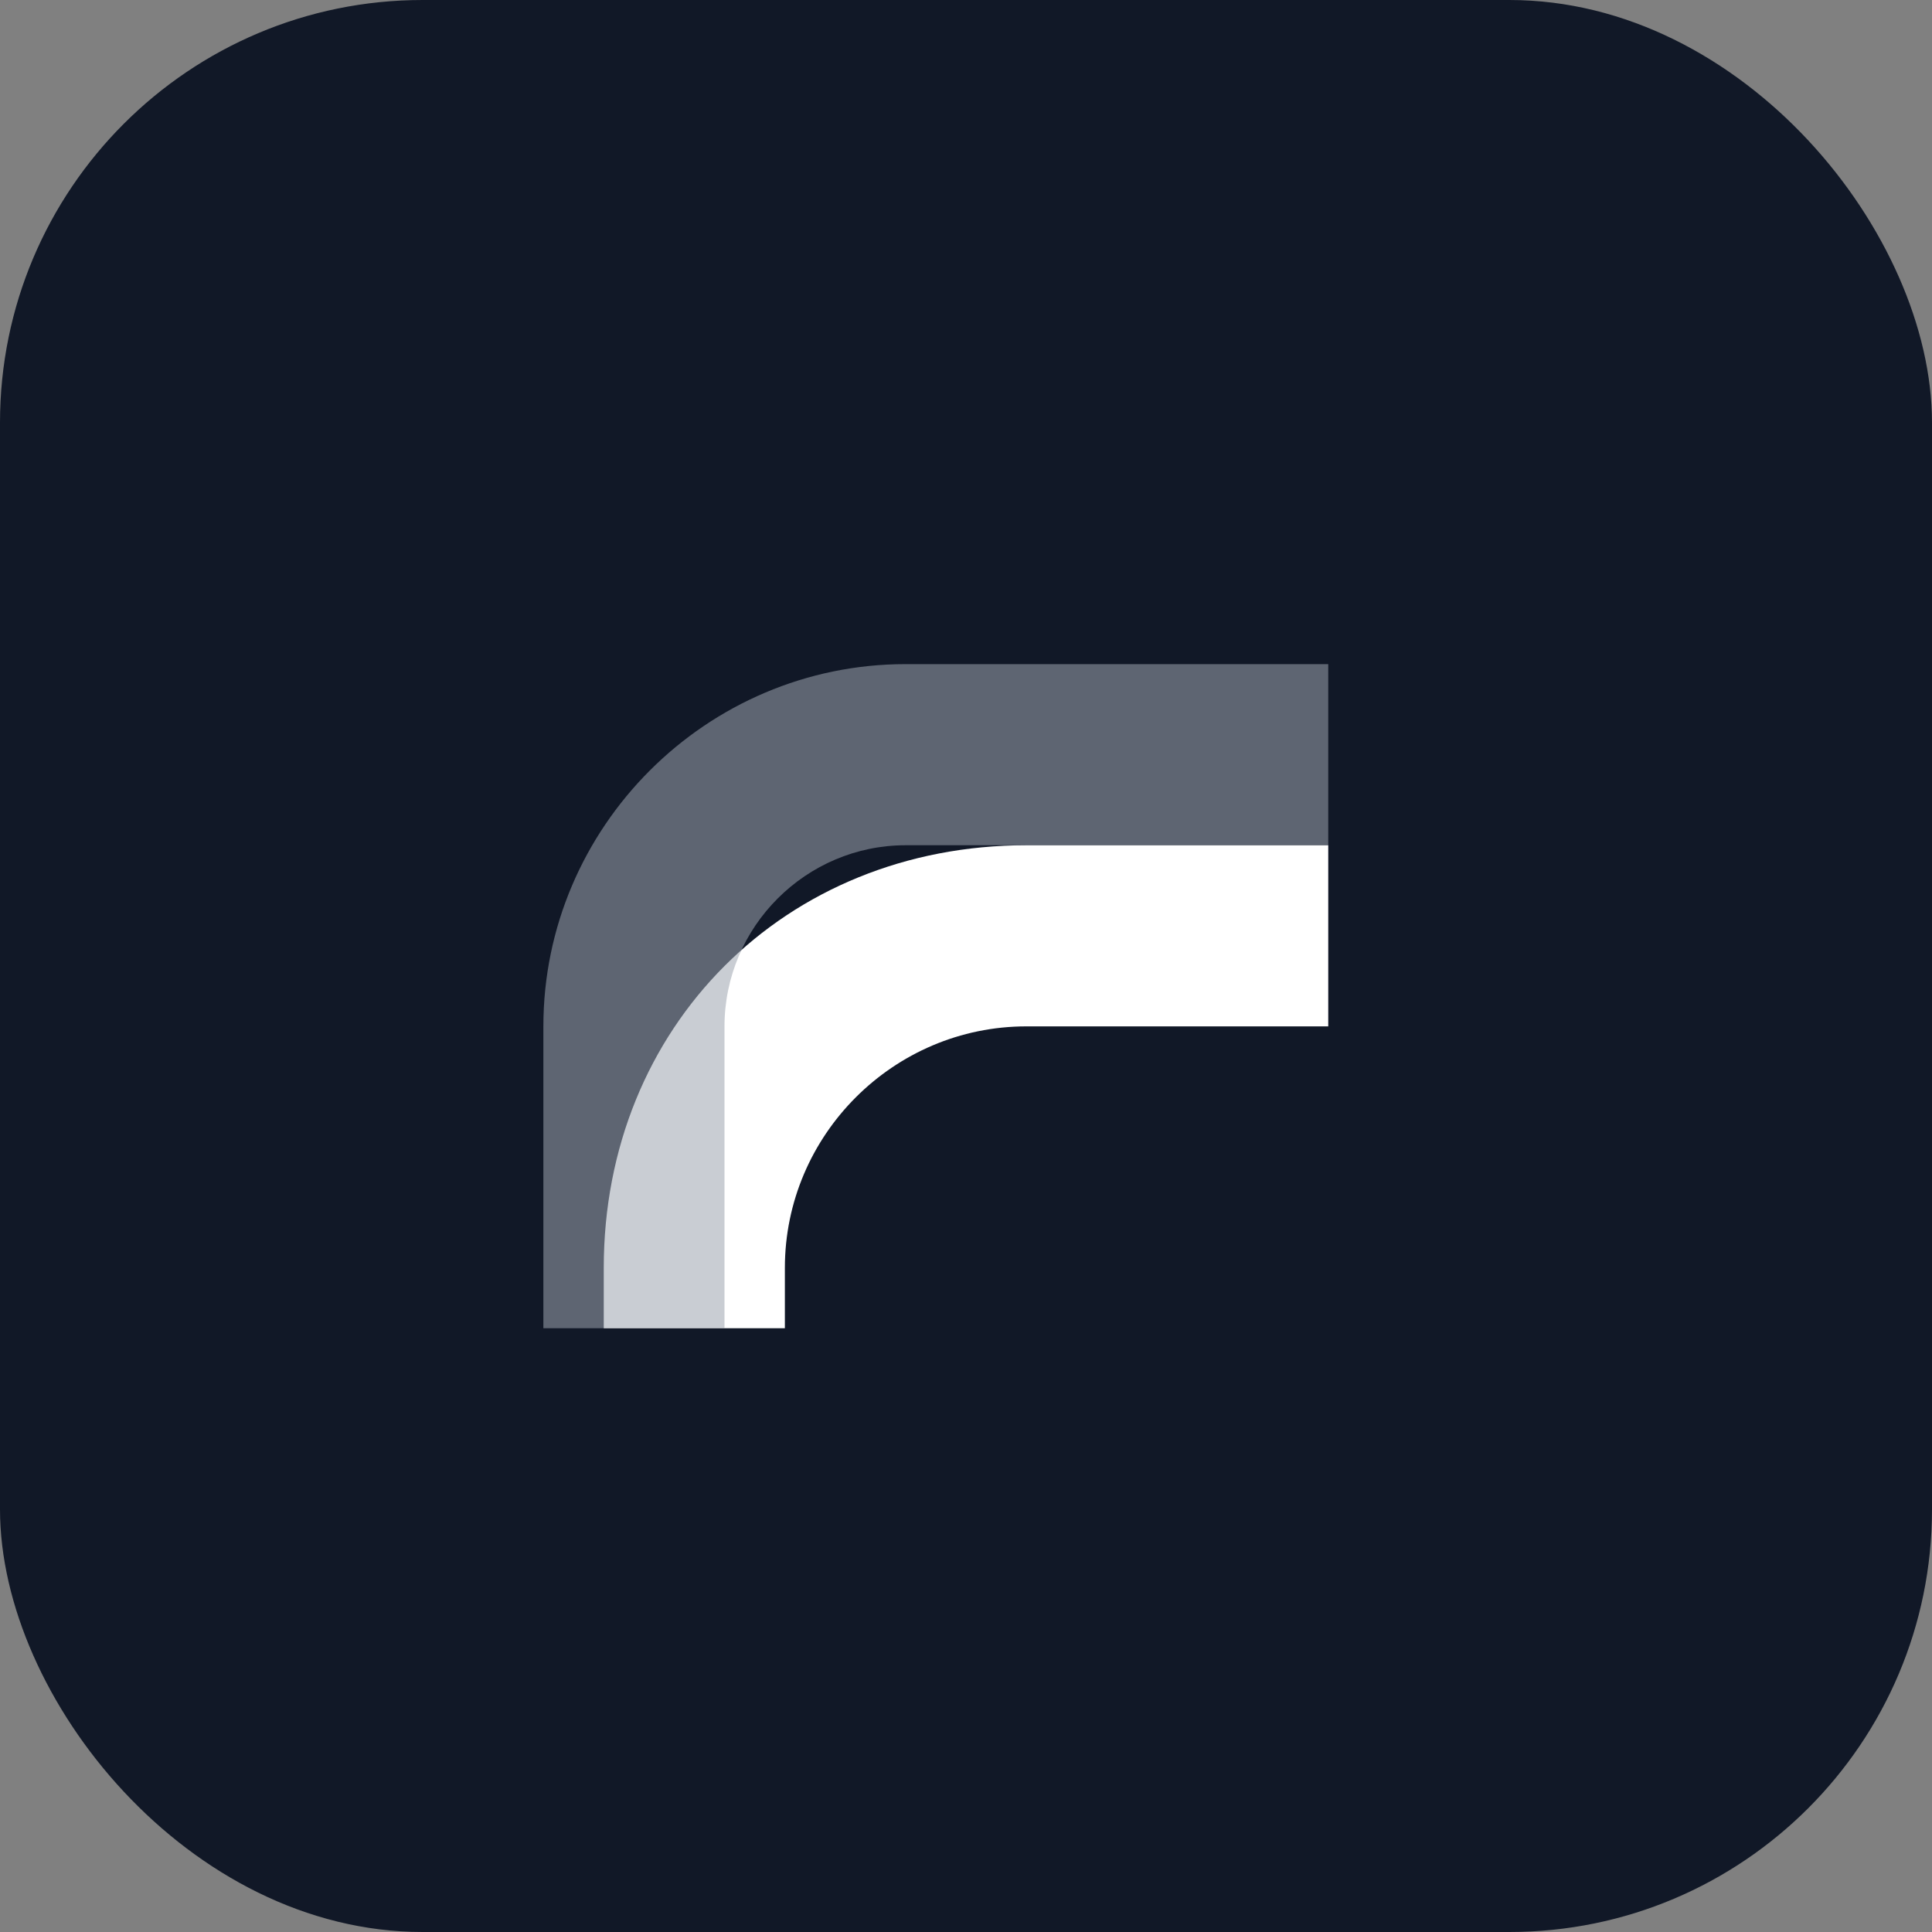 <svg xmlns="http://www.w3.org/2000/svg" width="64" height="64" viewBox="0 0 64 64"><rect x="0" y="0" width="64" height="64" fill="#808080" stroke="none"/><rect width="64" height="64" rx="14" fill="#111827"/><path d="M20 42c0-8 6-14 14-14h10v6H34c-4.4 0-8 3.6-8 8v2h-6v-2z" fill="#fff"/><path d="M44 22H30c-6.6 0-12 5.4-12 12v10h6V34c0-3.3 2.7-6 6-6h14v-6z" fill="#9ca3af" opacity=".55"/></svg>